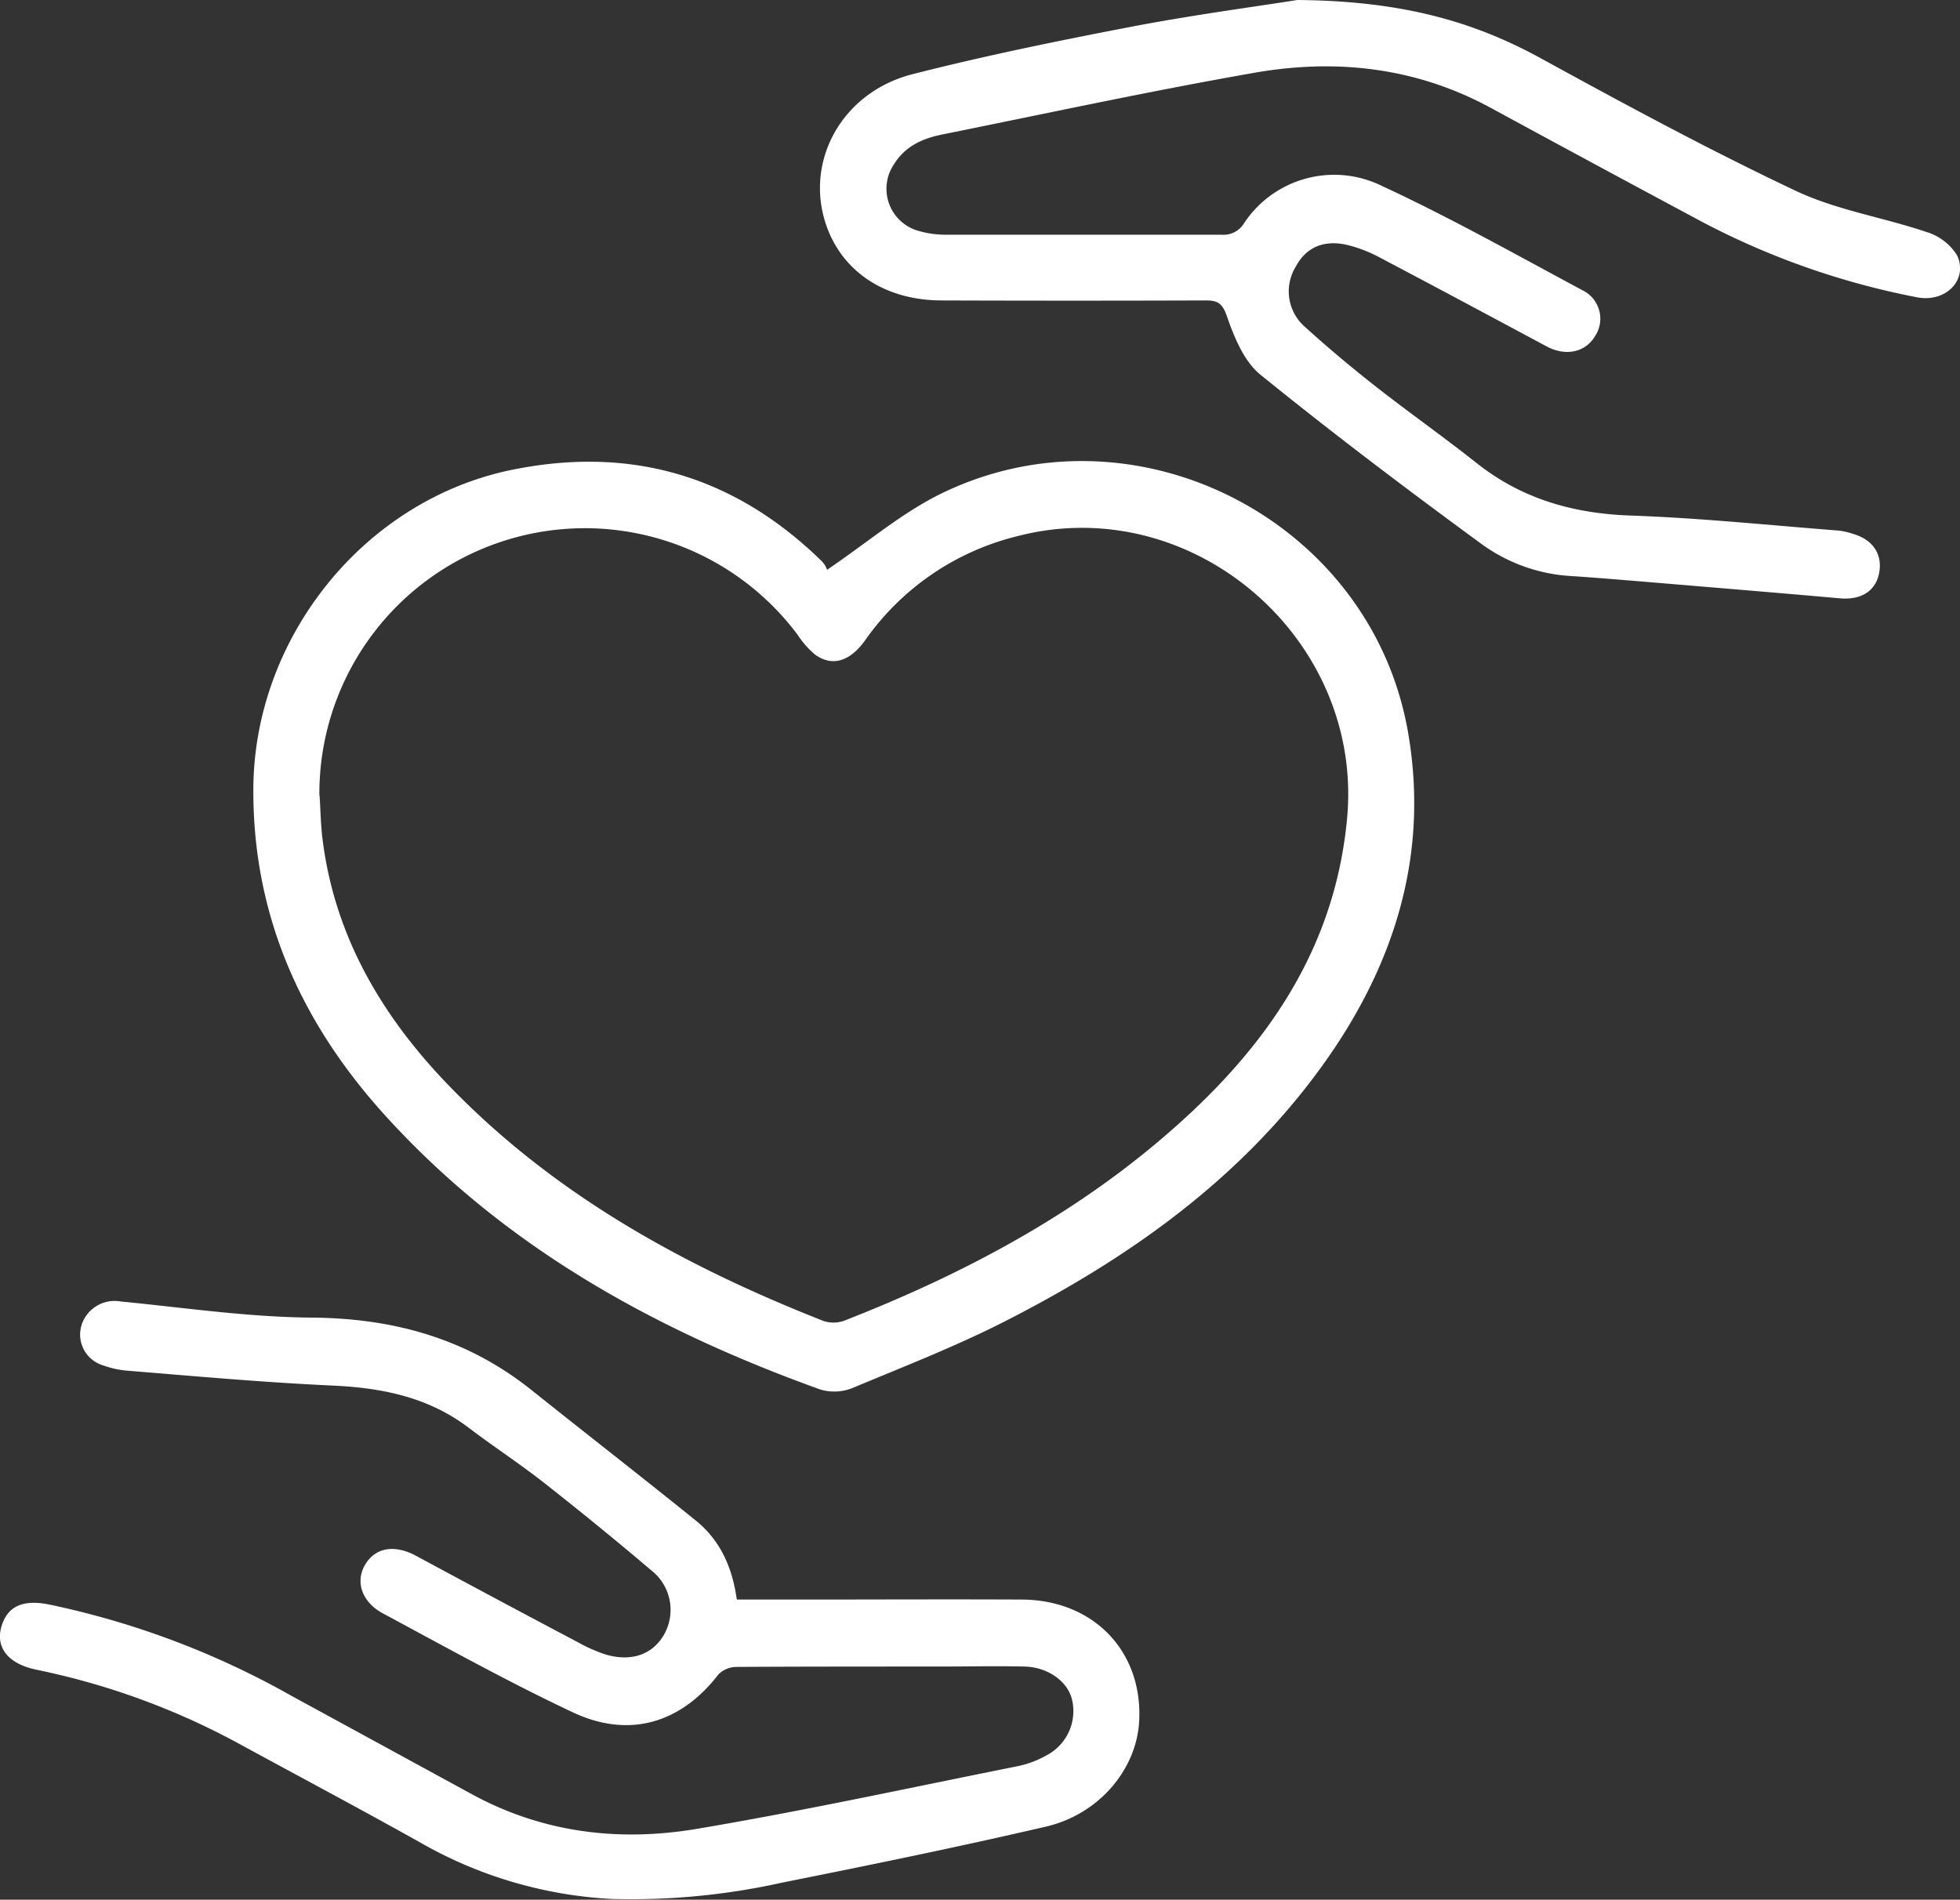 <svg xmlns="http://www.w3.org/2000/svg" viewBox="0 0 261.81 253.81"><rect x="0" y="0" width="261.81" height="253.81" fill="#333333" stroke="none"/><defs><style>.cls-1{fill:#fff;}</style></defs><g id="Camada_2" data-name="Camada 2"><g id="Art"><path class="cls-1" d="M110.48,76.13c5.28-3.58,9.75-7.41,14.87-10,26-13,58,3.31,62.78,32,2.76,16.4-2,31.09-11.55,44.32-11,15.24-26,25.78-42.53,34.18-6.56,3.33-13.45,6-20.26,8.85a6.51,6.51,0,0,1-4.29.14c-22-7.92-42.08-19-58-36.53-11.21-12.34-17.75-26.69-17.66-43.72.1-20,14.54-38.28,34.12-42.51C84,59.46,98,63.45,109.79,75A3.12,3.12,0,0,1,110.48,76.13ZM42.69,106.29c.12,1.91.15,3.83.38,5.72,1.58,12.9,7.8,23.55,16.6,32.73C73.79,159.49,91.23,169.1,110,176.49a4.23,4.23,0,0,0,2.85-.07c17-6.65,32.84-15.24,46.25-27.79,11.42-10.69,19.35-23.19,20.84-39.3,2.23-24-20.65-43.79-44.06-37.69a35,35,0,0,0-20.32,13.91c-2.06,2.87-4.45,3.57-6.73,1.87a11.9,11.9,0,0,1-2.28-2.6,35.47,35.47,0,0,0-63.89,21.47Z"/><path class="cls-1" d="M98.42,213.71h8.9c9.73,0,19.47-.05,29.2,0,9.55.06,16.11,6.9,15.65,16.18-.31,6.44-5.31,12.5-12.47,14.16-11.7,2.72-23.48,5.13-35.27,7.49a92.83,92.83,0,0,1-22.75,2.17,57.46,57.46,0,0,1-25.53-7.53c-8-4.48-16.17-8.82-24.26-13.23a97.5,97.5,0,0,0-27-9.86c-4-.83-5.66-3.17-4.57-6.17.89-2.43,2.93-3.2,6.19-2.56A112.73,112.73,0,0,1,39,226.61Q51,233.15,63,239.7c9.43,5.15,19.61,6.4,30,4.66,14.38-2.42,28.65-5.53,43-8.4a13,13,0,0,0,3.7-1.39,6.67,6.67,0,0,0,3.48-7.57c-.63-2.41-3.24-4.27-6.35-4.34-3.74-.09-7.49,0-11.23,0-9.07,0-18.14,0-27.2.05a3.43,3.43,0,0,0-2.43,1c-5,6.49-11.9,8.62-19.45,5.07-8.62-4.06-17-8.72-25.37-13.22-2.8-1.5-3.69-4.18-2.44-6.4,1.37-2.44,4-2.86,6.93-1.26q10.72,5.79,21.51,11.49A21.45,21.45,0,0,0,80.74,221c3.54,1.11,6.47.07,8-2.68A6.7,6.7,0,0,0,87,209.81c-4.71-4-9.46-7.87-14.29-11.67-3.26-2.56-6.75-4.84-10.06-7.35-5.4-4.12-11.57-5.36-18.21-5.67-9.2-.42-18.38-1.25-27.56-2a12.64,12.64,0,0,1-3.14-.71,4.29,4.29,0,0,1-2.85-5.36,4.63,4.63,0,0,1,5.2-3.17c8.5.83,17,2.09,25.52,2.16,11,.08,20.79,2.81,29.4,9.69,7.33,5.86,14.75,11.62,22.05,17.52C96.21,205.85,97.82,209.39,98.42,213.71Z"/><path class="cls-1" d="M173.3,0c13.9.12,23.48,2.83,32.56,7.81,11.2,6.14,22.45,12.22,34,17.68,5.47,2.59,11.7,3.55,17.49,5.51a7.29,7.29,0,0,1,4.08,3.13c1.51,3.32-1.6,6.36-5.41,5.58a103.49,103.49,0,0,1-28.53-10Q213.22,22.07,199,14.34C189.09,9,178.46,7.81,167.58,9.72c-14,2.45-27.83,5.45-41.73,8.25-2.57.52-4.91,1.54-6.39,3.91a5.84,5.84,0,0,0,3.35,9,12.85,12.85,0,0,0,3.43.48c12.32,0,24.63,0,36.94,0a3.21,3.21,0,0,0,3-1.54,14.43,14.43,0,0,1,18.37-5c9.17,4.25,18,9.23,26.91,14A4.22,4.22,0,0,1,213,45c-1.26,2.07-3.88,2.63-6.37,1.3-7.47-4-14.93-8-22.41-11.94a18.63,18.63,0,0,0-3.68-1.48c-3.4-1-6,0-7.46,2.75a6.3,6.3,0,0,0,1.34,8.14c3,2.72,6.15,5.36,9.35,7.87,4.44,3.48,9.07,6.74,13.5,10.25,6.12,4.84,13.05,6.76,20.79,7,9.2.33,18.37,1.29,27.56,2a9.32,9.32,0,0,1,1.93.45c2.63.76,3.93,2.73,3.46,5.21s-2.49,3.64-5.25,3.39c-8.42-.75-16.85-1.44-25.28-2.15-3.56-.29-7.11-.6-10.68-.83a22.54,22.54,0,0,1-12-4.35c-10-7.33-19.85-14.77-29.45-22.56-2.19-1.78-3.49-5-4.47-7.81-.62-1.78-1.28-2.11-2.87-2.1q-17.6.06-35.19,0c-7.61,0-13.39-3.86-15.51-10.22-2.81-8.47,2.17-17.58,11.55-20,9.87-2.52,19.88-4.55,29.9-6.47C160,1.9,168.42.78,173.3,0Z"/></g></g></svg>